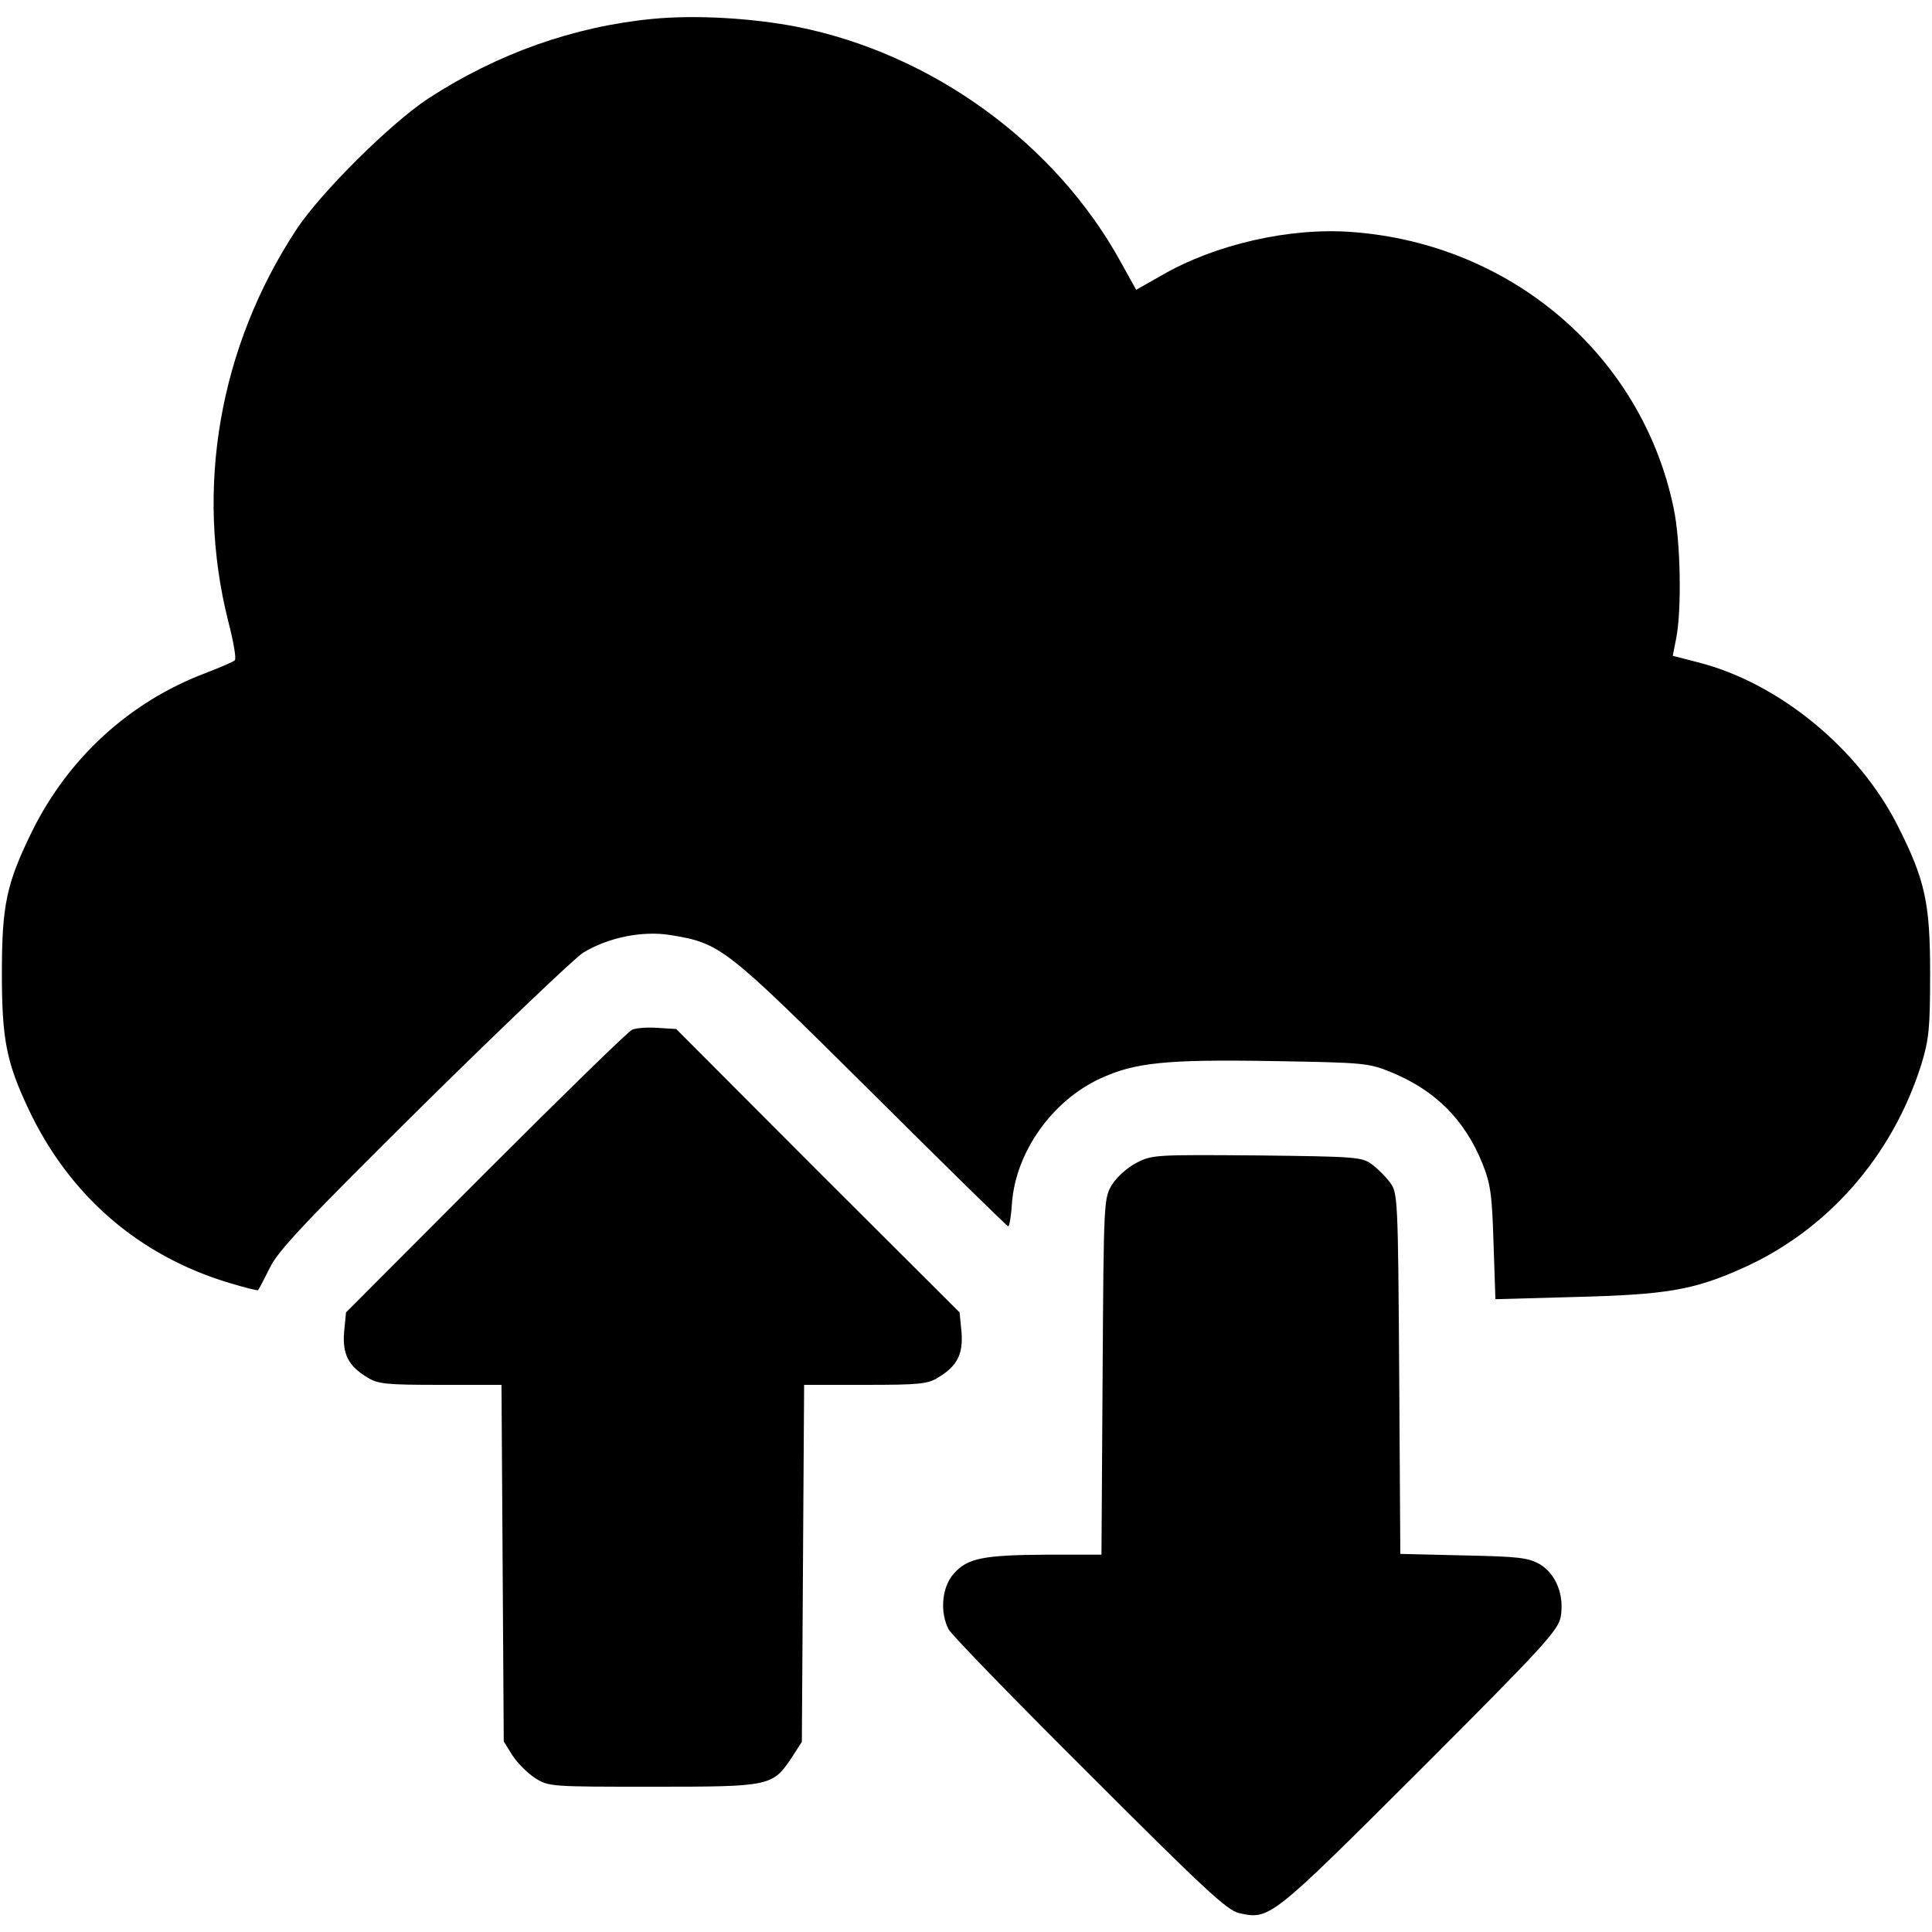 <?xml version="1.0" standalone="no"?>
<!DOCTYPE svg PUBLIC "-//W3C//DTD SVG 20010904//EN"
 "http://www.w3.org/TR/2001/REC-SVG-20010904/DTD/svg10.dtd">
<svg version="1.0" xmlns="http://www.w3.org/2000/svg"
 width="512pt" height="512pt" viewBox="0 0 512 512"
 preserveAspectRatio="xMidYMid meet">
<g transform="translate(0,512) scale(0.1,-0.1)"
fill="#000000" stroke="none">
<path d="M1730 5070 c-209 -20 -412 -92 -595 -211 -100 -66 -285 -249 -350
-348 -204 -311 -269 -686 -180 -1038 14 -54 22 -100 17 -103 -4 -4 -39 -19
-78 -34 -201 -76 -363 -225 -459 -419 -68 -139 -80 -195 -80 -377 0 -174 12
-235 70 -358 108 -230 293 -390 533 -462 40 -12 75 -21 76 -19 2 2 16 29 31
59 21 45 97 125 408 433 210 207 400 388 422 402 67 41 158 59 232 47 134 -22
144 -31 533 -417 196 -195 359 -355 362 -355 3 0 8 29 10 64 11 134 106 268
232 327 92 43 174 52 461 47 241 -4 252 -5 313 -30 116 -48 193 -125 240 -240
22 -55 26 -81 30 -212 l5 -149 216 6 c234 6 308 18 434 74 228 100 402 298
479 543 20 66 23 95 23 240 0 187 -13 247 -85 390 -104 207 -317 381 -531 435
l-66 17 9 46 c15 75 12 259 -7 347 -84 402 -428 698 -850 730 -165 13 -364
-32 -507 -115 l-67 -38 -40 72 c-173 316 -501 554 -859 625 -118 23 -268 32
-382 21z"/>
<path d="M1675 2391 c-11 -5 -186 -176 -389 -379 l-369 -370 -5 -51 c-5 -59
11 -91 61 -121 28 -18 51 -20 194 -20 l162 0 3 -472 3 -473 23 -37 c13 -20 40
-47 60 -60 36 -23 42 -23 312 -23 311 0 317 1 368 77 l27 42 3 473 3 473 162
0 c143 0 166 2 194 20 50 30 66 62 61 121 l-5 51 -376 375 -375 376 -48 3
c-27 2 -58 0 -69 -5z"/>
<path d="M3013 2039 c-24 -12 -52 -37 -65 -57 -23 -37 -23 -38 -26 -509 l-3
-473 -142 0 c-171 -1 -213 -9 -249 -50 -32 -35 -38 -102 -14 -148 8 -15 176
-188 374 -385 302 -302 364 -360 396 -367 81 -18 84 -15 478 378 328 328 367
371 374 407 10 57 -12 114 -56 140 -31 17 -55 20 -202 23 l-167 4 -3 478 c-3
465 -4 479 -24 506 -11 15 -33 37 -48 48 -26 20 -43 21 -304 24 -265 2 -279 2
-319 -19z"/>
</g>
</svg>
